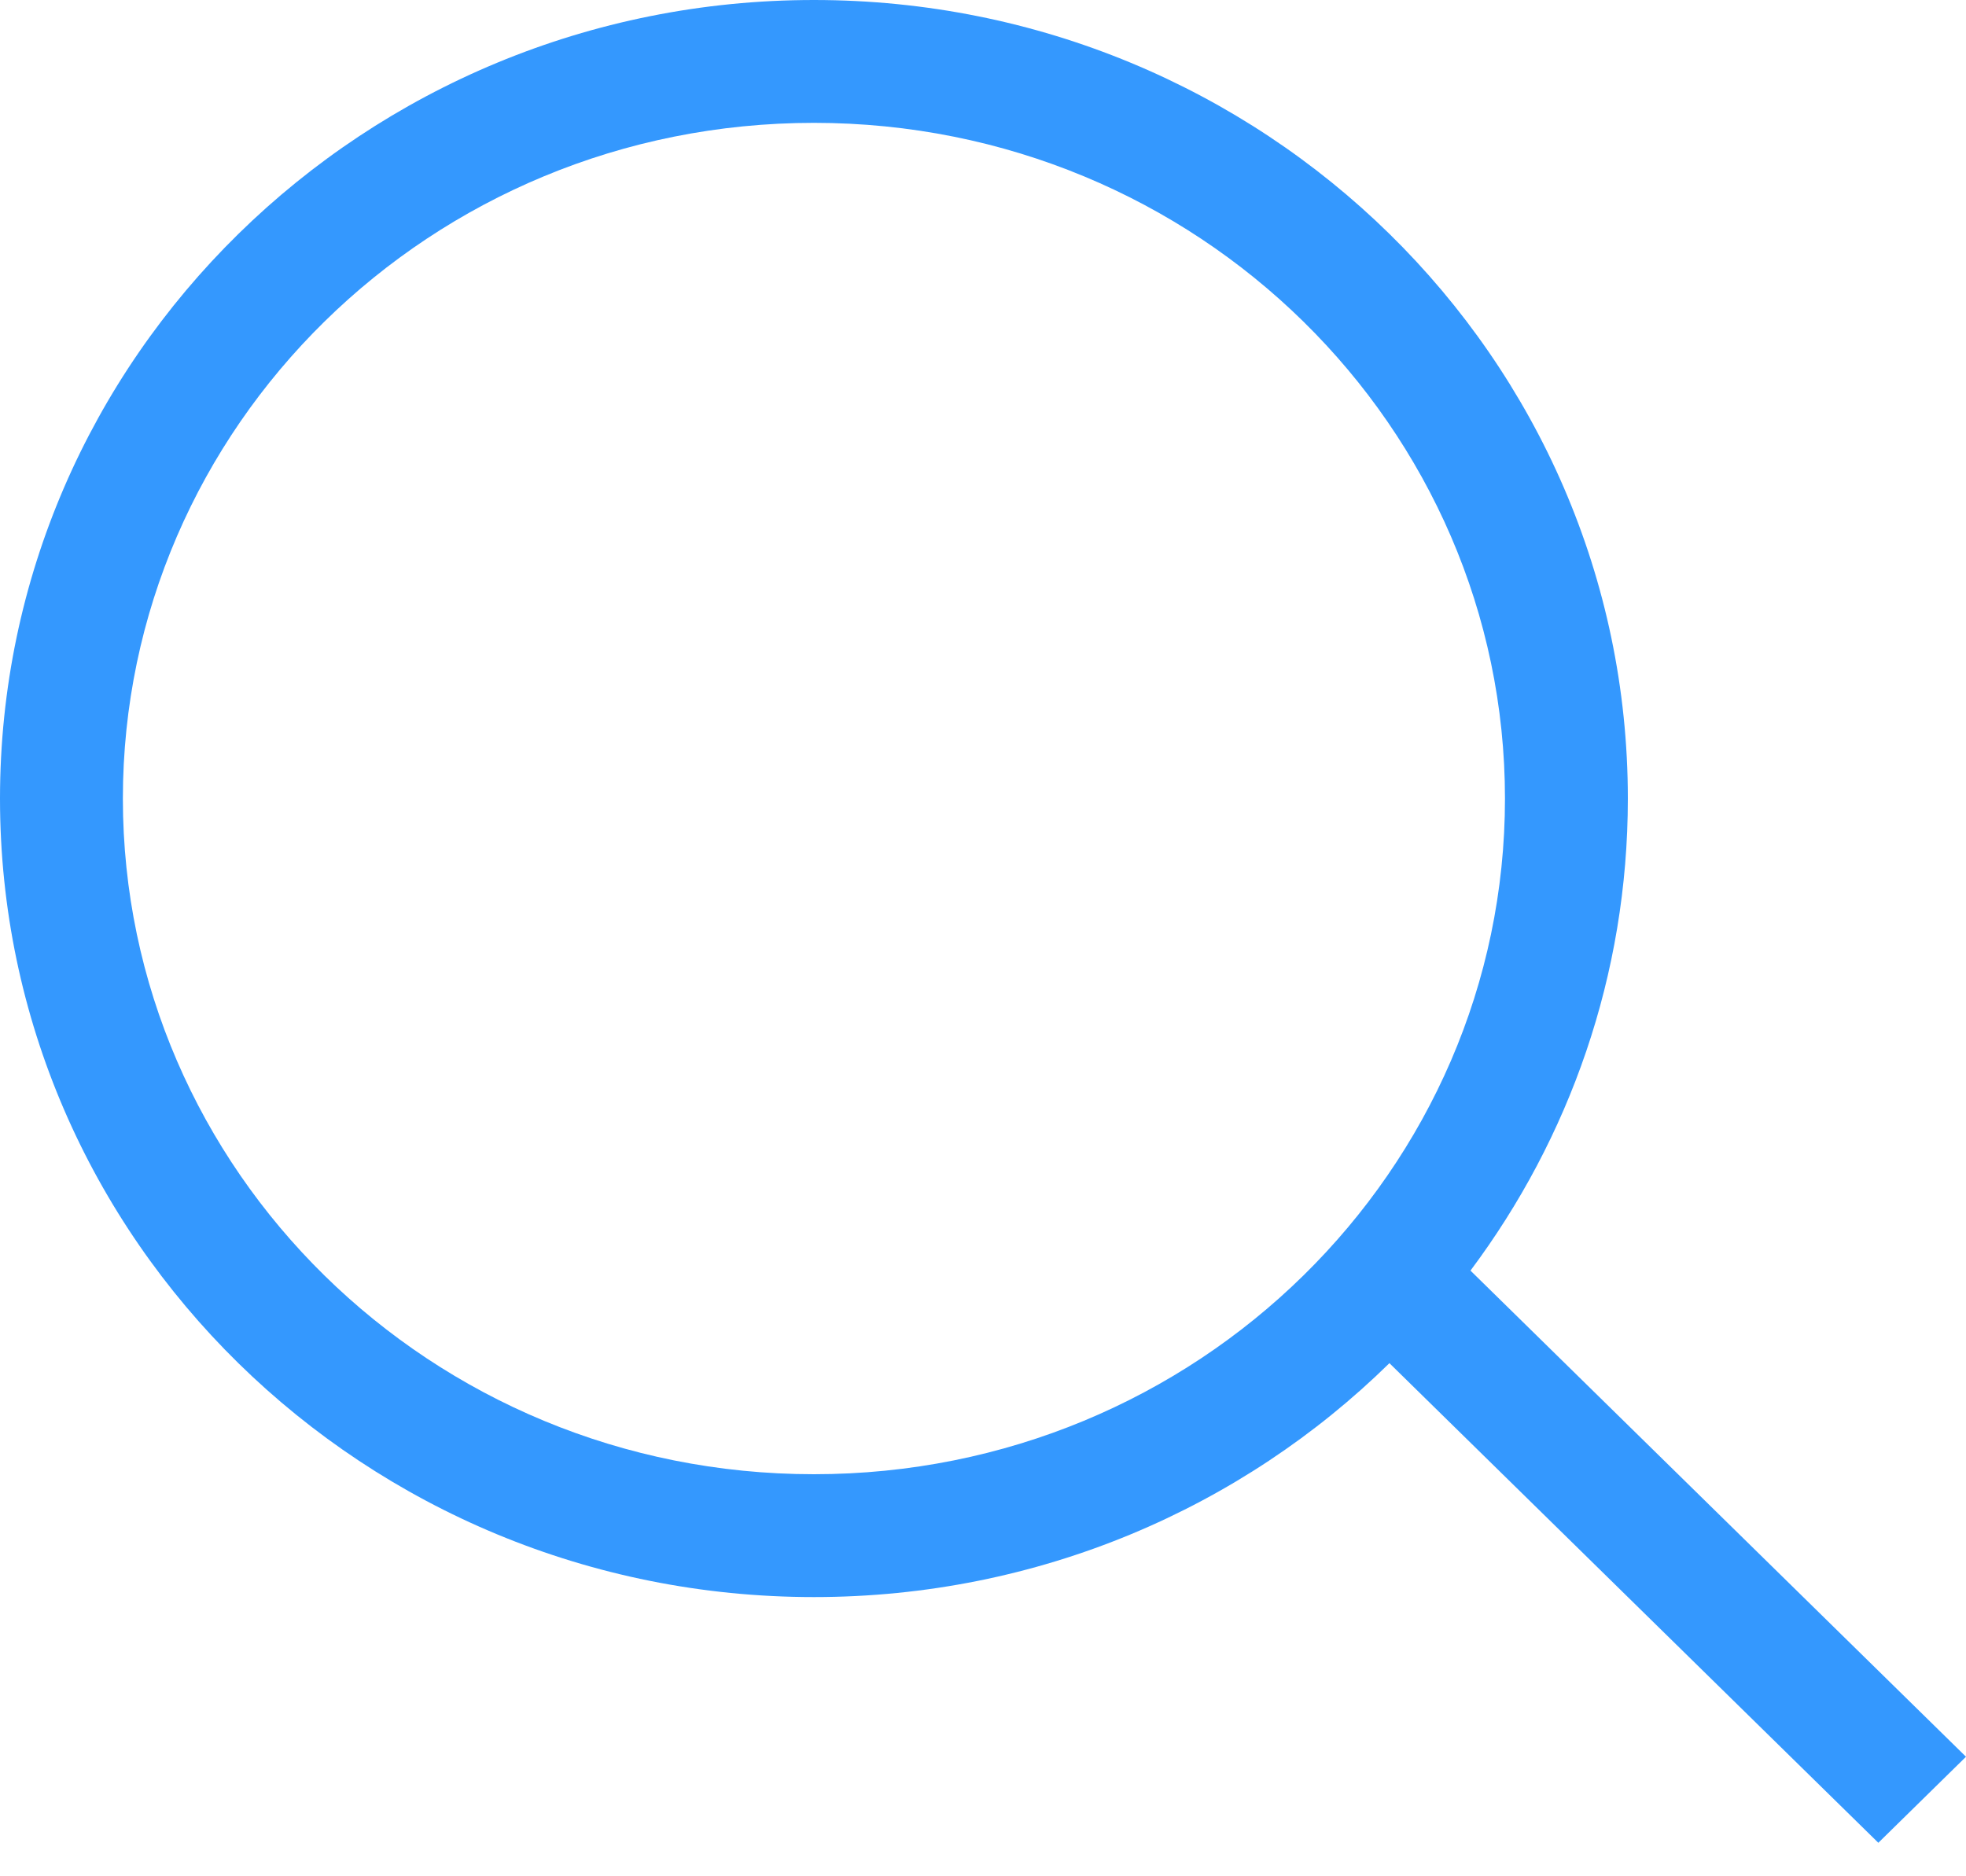 <svg width="22" height="21" viewBox="0 0 22 21" fill="none" xmlns="http://www.w3.org/2000/svg">
<path fill-rule="evenodd" clip-rule="evenodd" d="M15.548 15.257C13.9 16.875 11.623 17.875 9.108 17.875C4.078 17.875 0 13.874 0 8.938C0 4.002 4.078 0 9.108 0C14.138 0 18.216 4.002 18.216 8.938C18.216 10.914 17.562 12.741 16.455 14.221L22 19.662L21.019 20.625L15.548 15.257ZM16.841 8.938C16.841 13.09 13.403 16.5 9.108 16.5C4.813 16.5 1.375 13.09 1.375 8.938C1.375 4.785 4.813 1.375 9.108 1.375C13.403 1.375 16.841 4.785 16.841 8.938Z" fill="#3498fe"/>
</svg>
